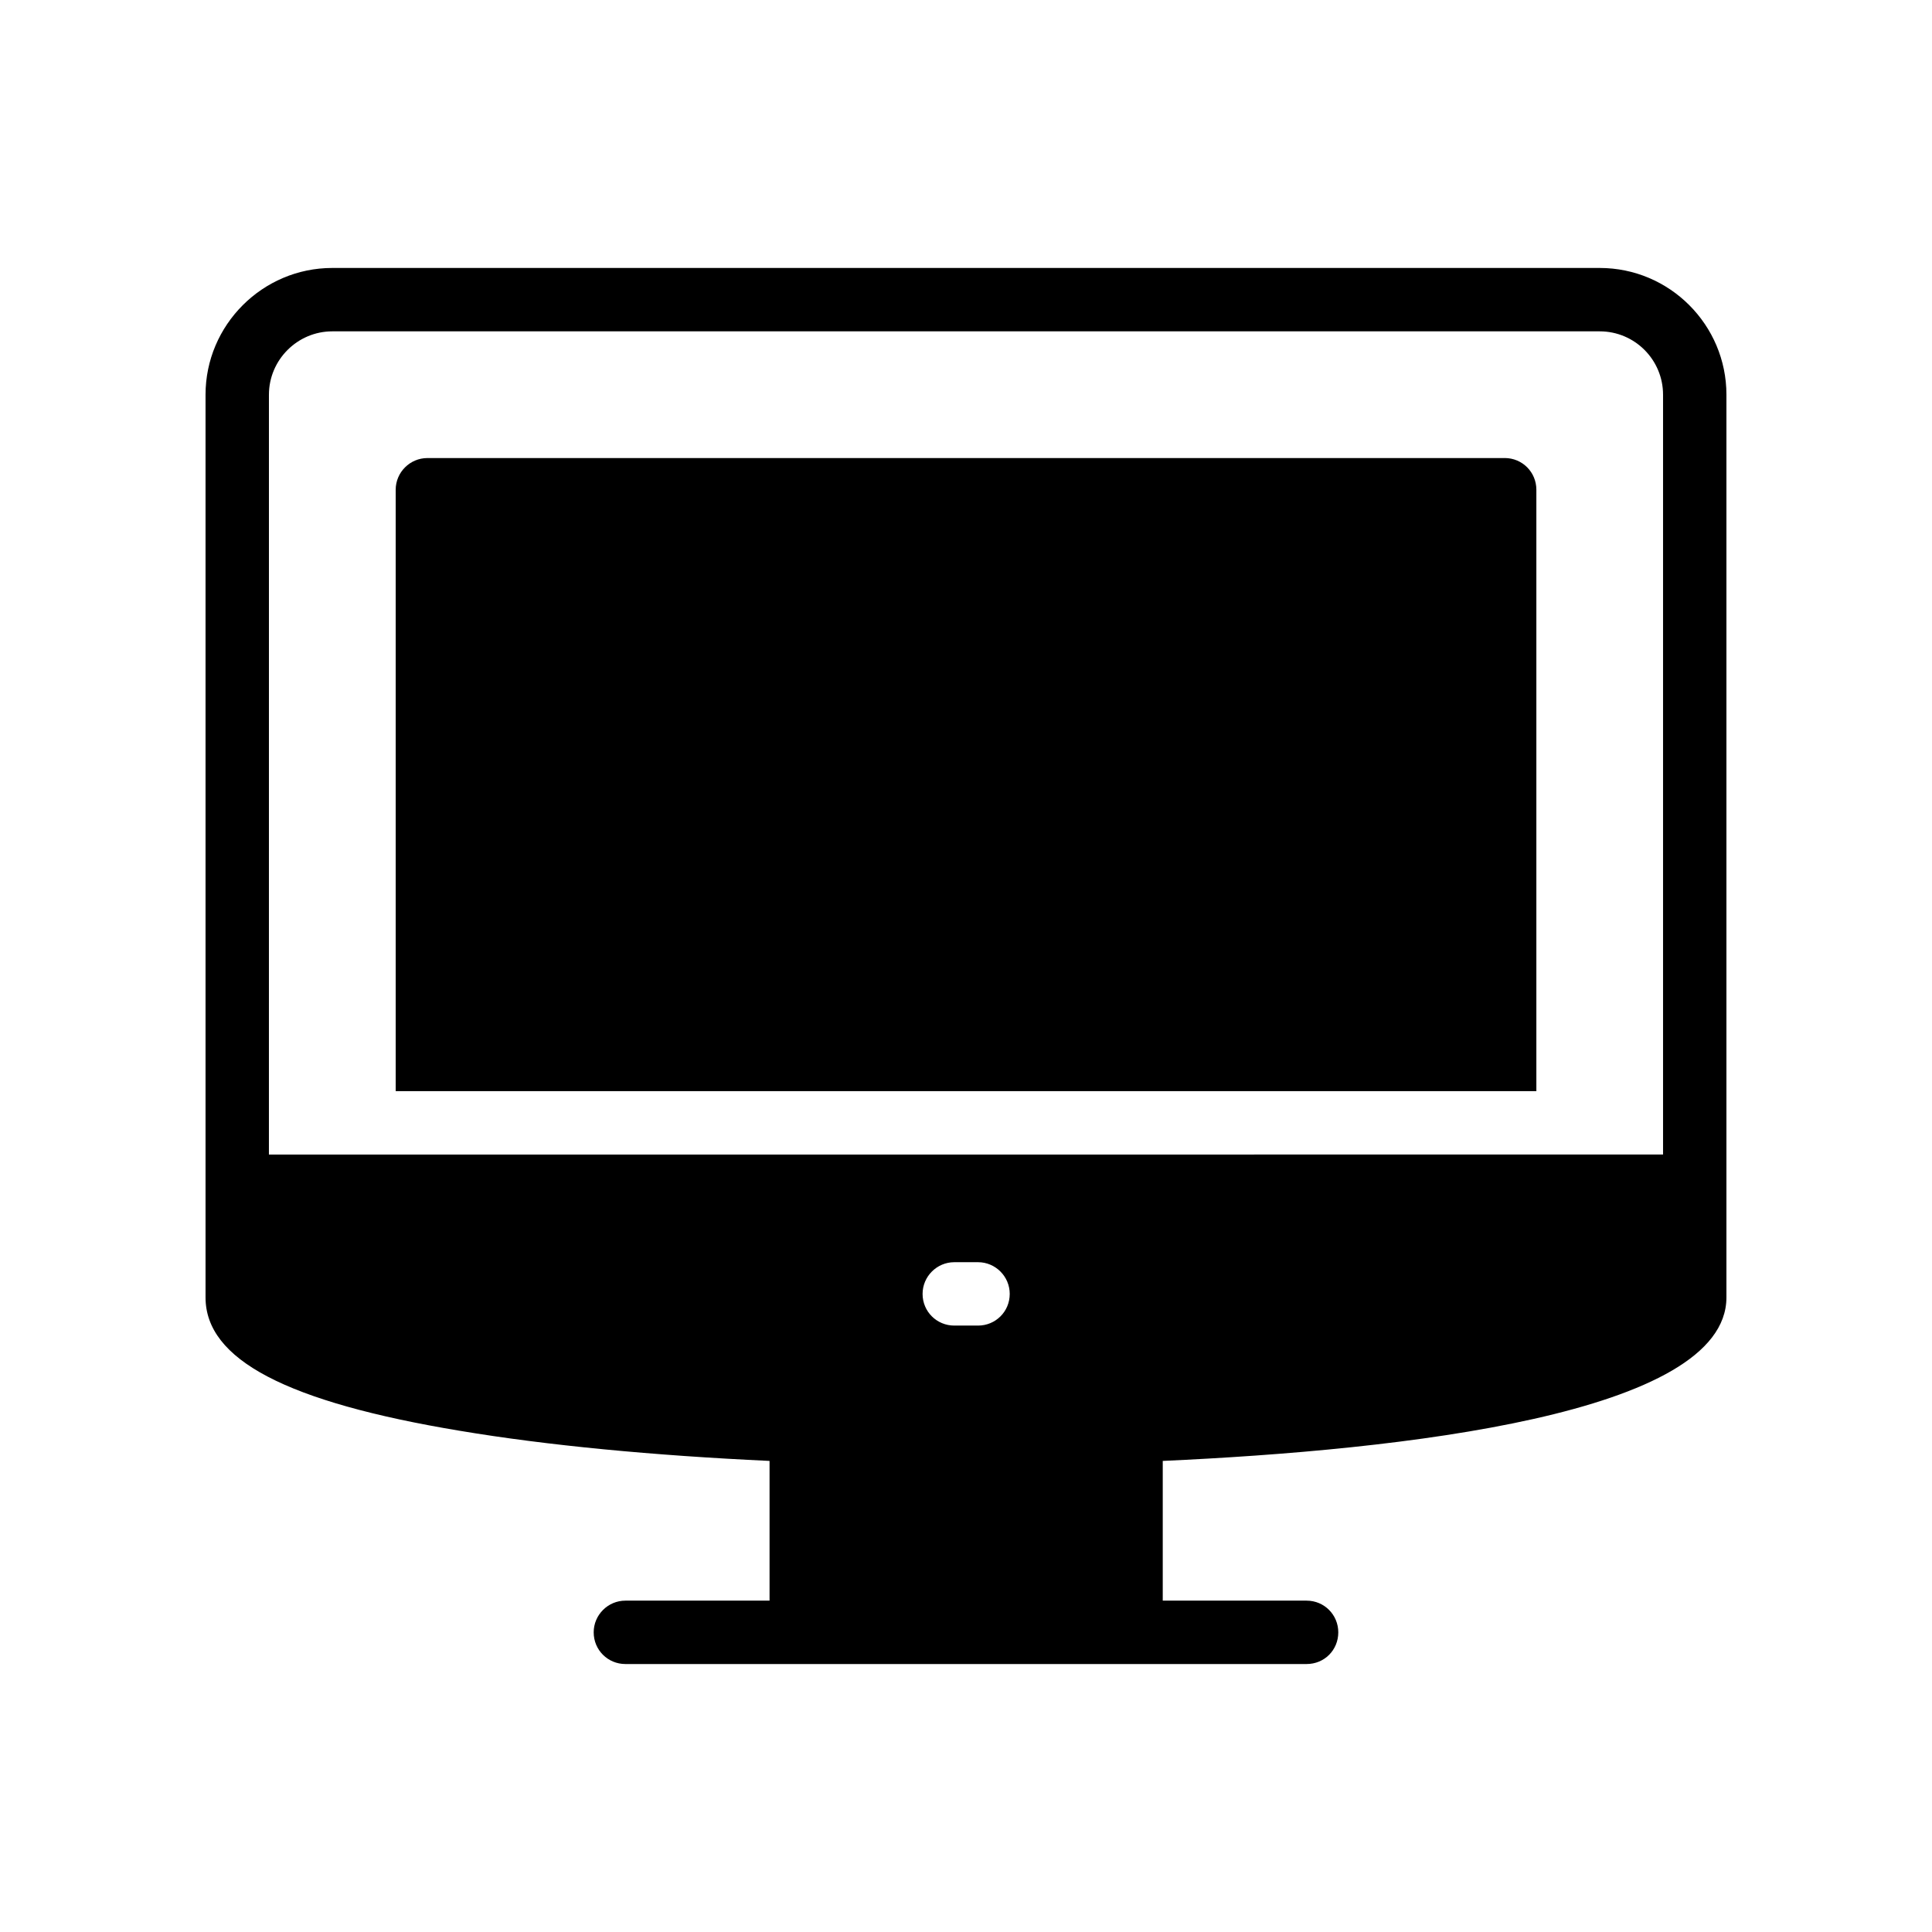 <?xml version="1.0" encoding="UTF-8"?>
<!-- Uploaded to: SVG Repo, www.svgrepo.com, Generator: SVG Repo Mixer Tools -->
<svg fill="#000000" width="800px" height="800px" version="1.1" viewBox="144 144 512 512" xmlns="http://www.w3.org/2000/svg">
 <g>
  <path d="m265.9 523.18c23.016 3.863 51.219 6.551 82.039 7.977v37.031h-38.207c-4.617 0-8.398 3.777-8.398 8.398 0 4.703 3.777 8.398 8.398 8.398h180.53c4.711 0 8.398-3.695 8.398-8.398 0-4.617-3.688-8.398-8.398-8.398h-38.121v-37.031c63.227-2.856 149.38-12.434 149.38-43.328v-239.23c0-18.473-15.031-33.586-33.586-33.586h-335.88c-18.473 0-33.586 15.113-33.586 33.586v239.23c0 16.457 21.41 27.711 67.426 35.352zm137.29-27.887h-6.297c-4.617 0-8.398-3.688-8.398-8.398 0-4.609 3.777-8.398 8.398-8.398h6.297c4.625 0 8.398 3.785 8.398 8.398 0 4.715-3.769 8.398-8.398 8.398zm-187.92-246.69c0-9.234 7.559-16.793 16.793-16.793h335.87c9.32 0 16.793 7.559 16.793 16.793v201.36l-369.46 0.004z"/>
  <path d="m542.75 265.39h-285.49c-4.617 0-8.398 3.777-8.398 8.398v159.37h302.29v-159.38c0-4.617-3.688-8.395-8.395-8.395z"/>
 </g>
</svg>